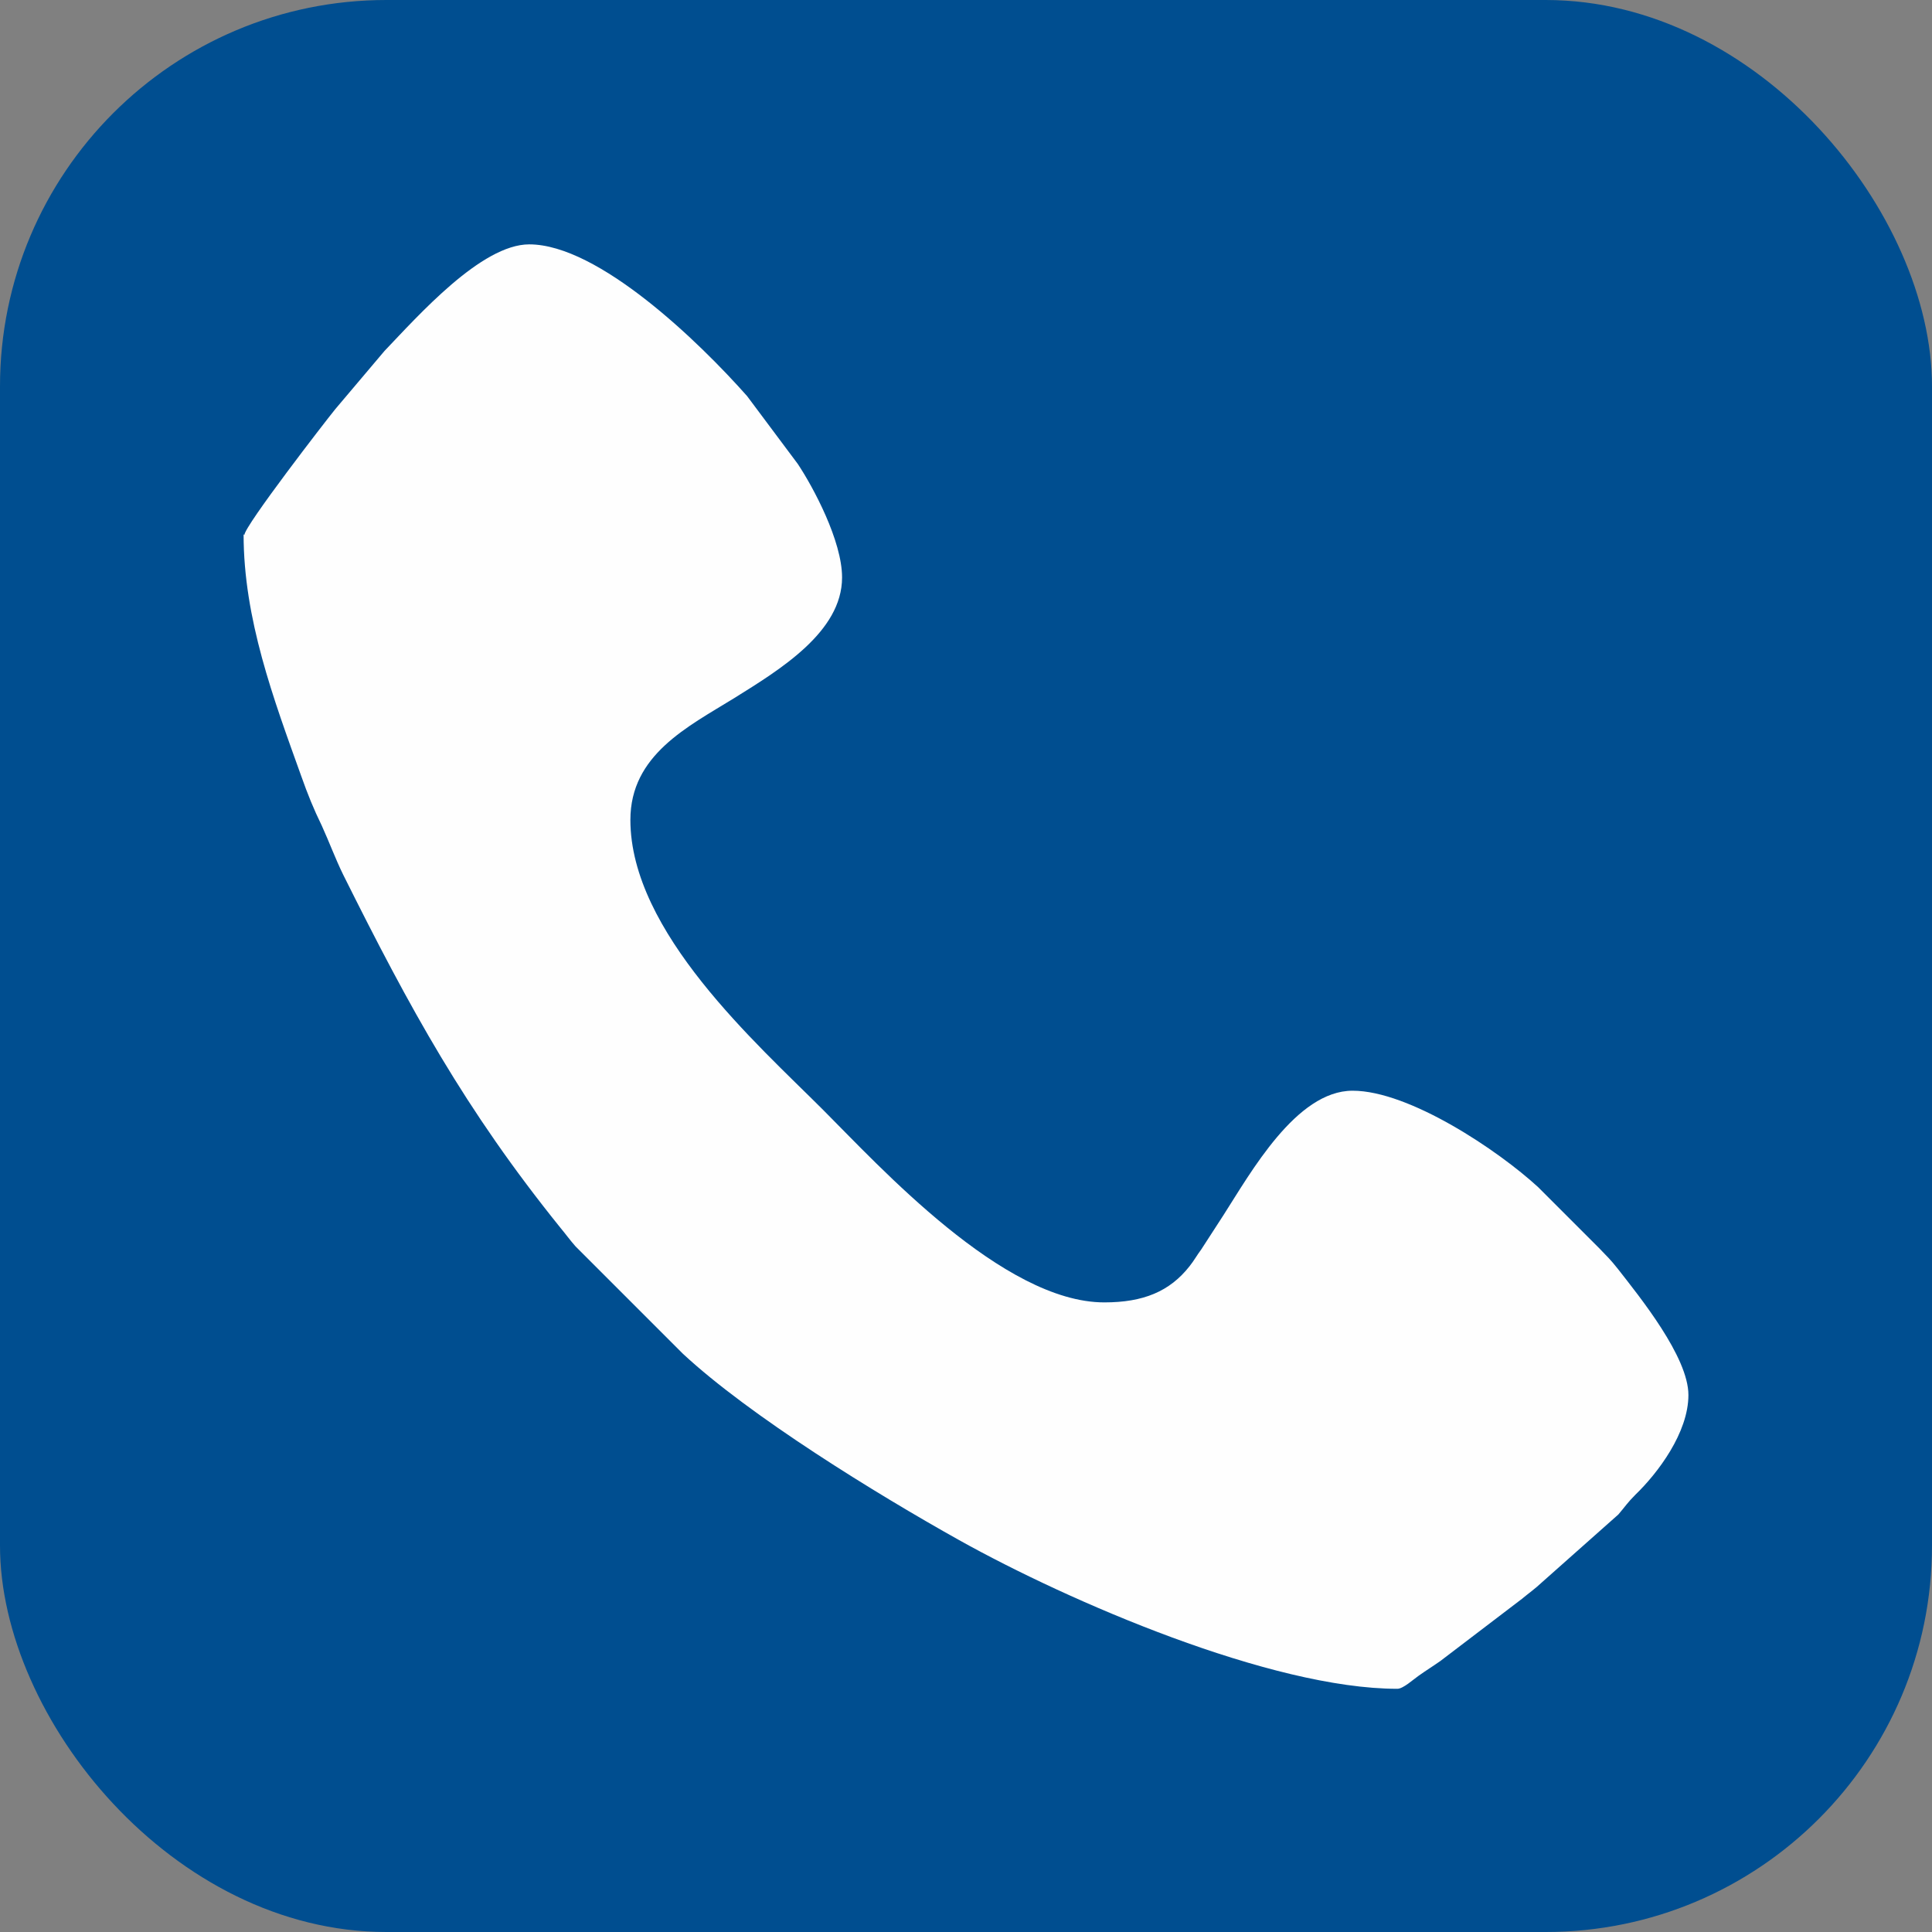<svg xmlns="http://www.w3.org/2000/svg" xml:space="preserve" width="9.989" height="9.989" style="shape-rendering:geometricPrecision;text-rendering:geometricPrecision;image-rendering:optimizeQuality;fill-rule:evenodd;clip-rule:evenodd" viewBox="0 0 49.65 49.65"><rect x="0" y="0" width="49.65" height="49.65" fill="#808080" stroke="none"/><rect width="49.65" height="49.65" rx="9.93" ry="9.93" style="fill:#004e90"/><path d="M6.26 13.73c0 2.18.77 4.23 1.48 6.21.17.48.32.85.53 1.28.2.44.34.83.55 1.26 1.72 3.45 3.13 6.03 5.58 9.07.15.18.24.31.39.48l2.76 2.76c1.72 1.6 4.97 3.6 7.1 4.79 2.83 1.58 8.02 3.82 11.26 3.82.15 0 .41-.24.54-.33.21-.15.36-.24.56-.38l2.1-1.6c.18-.15.34-.26.52-.43l1.96-1.74c.18-.21.23-.3.44-.51.57-.55 1.36-1.59 1.36-2.56 0-.98-1.25-2.52-1.82-3.25-.19-.24-.27-.31-.48-.53l-1.56-1.56c-1.02-.94-3.31-2.48-4.77-2.48-1.45 0-2.62 2.11-3.32 3.2l-.57.88c-.12.16-.18.28-.3.43-.51.65-1.19.93-2.19.93-2.6 0-5.78-3.5-7.23-4.95-1.7-1.7-4.95-4.57-4.95-7.45 0-1.67 1.47-2.39 2.67-3.13 1.17-.73 2.77-1.7 2.77-3.1 0-.94-.74-2.32-1.14-2.92l-1.3-1.74c-1.23-1.39-3.82-3.9-5.6-3.9-1.23 0-2.85 1.83-3.72 2.74l-1.26 1.49c-.23.28-2.34 3.01-2.34 3.24z" style="fill:#fefefe"/></svg>